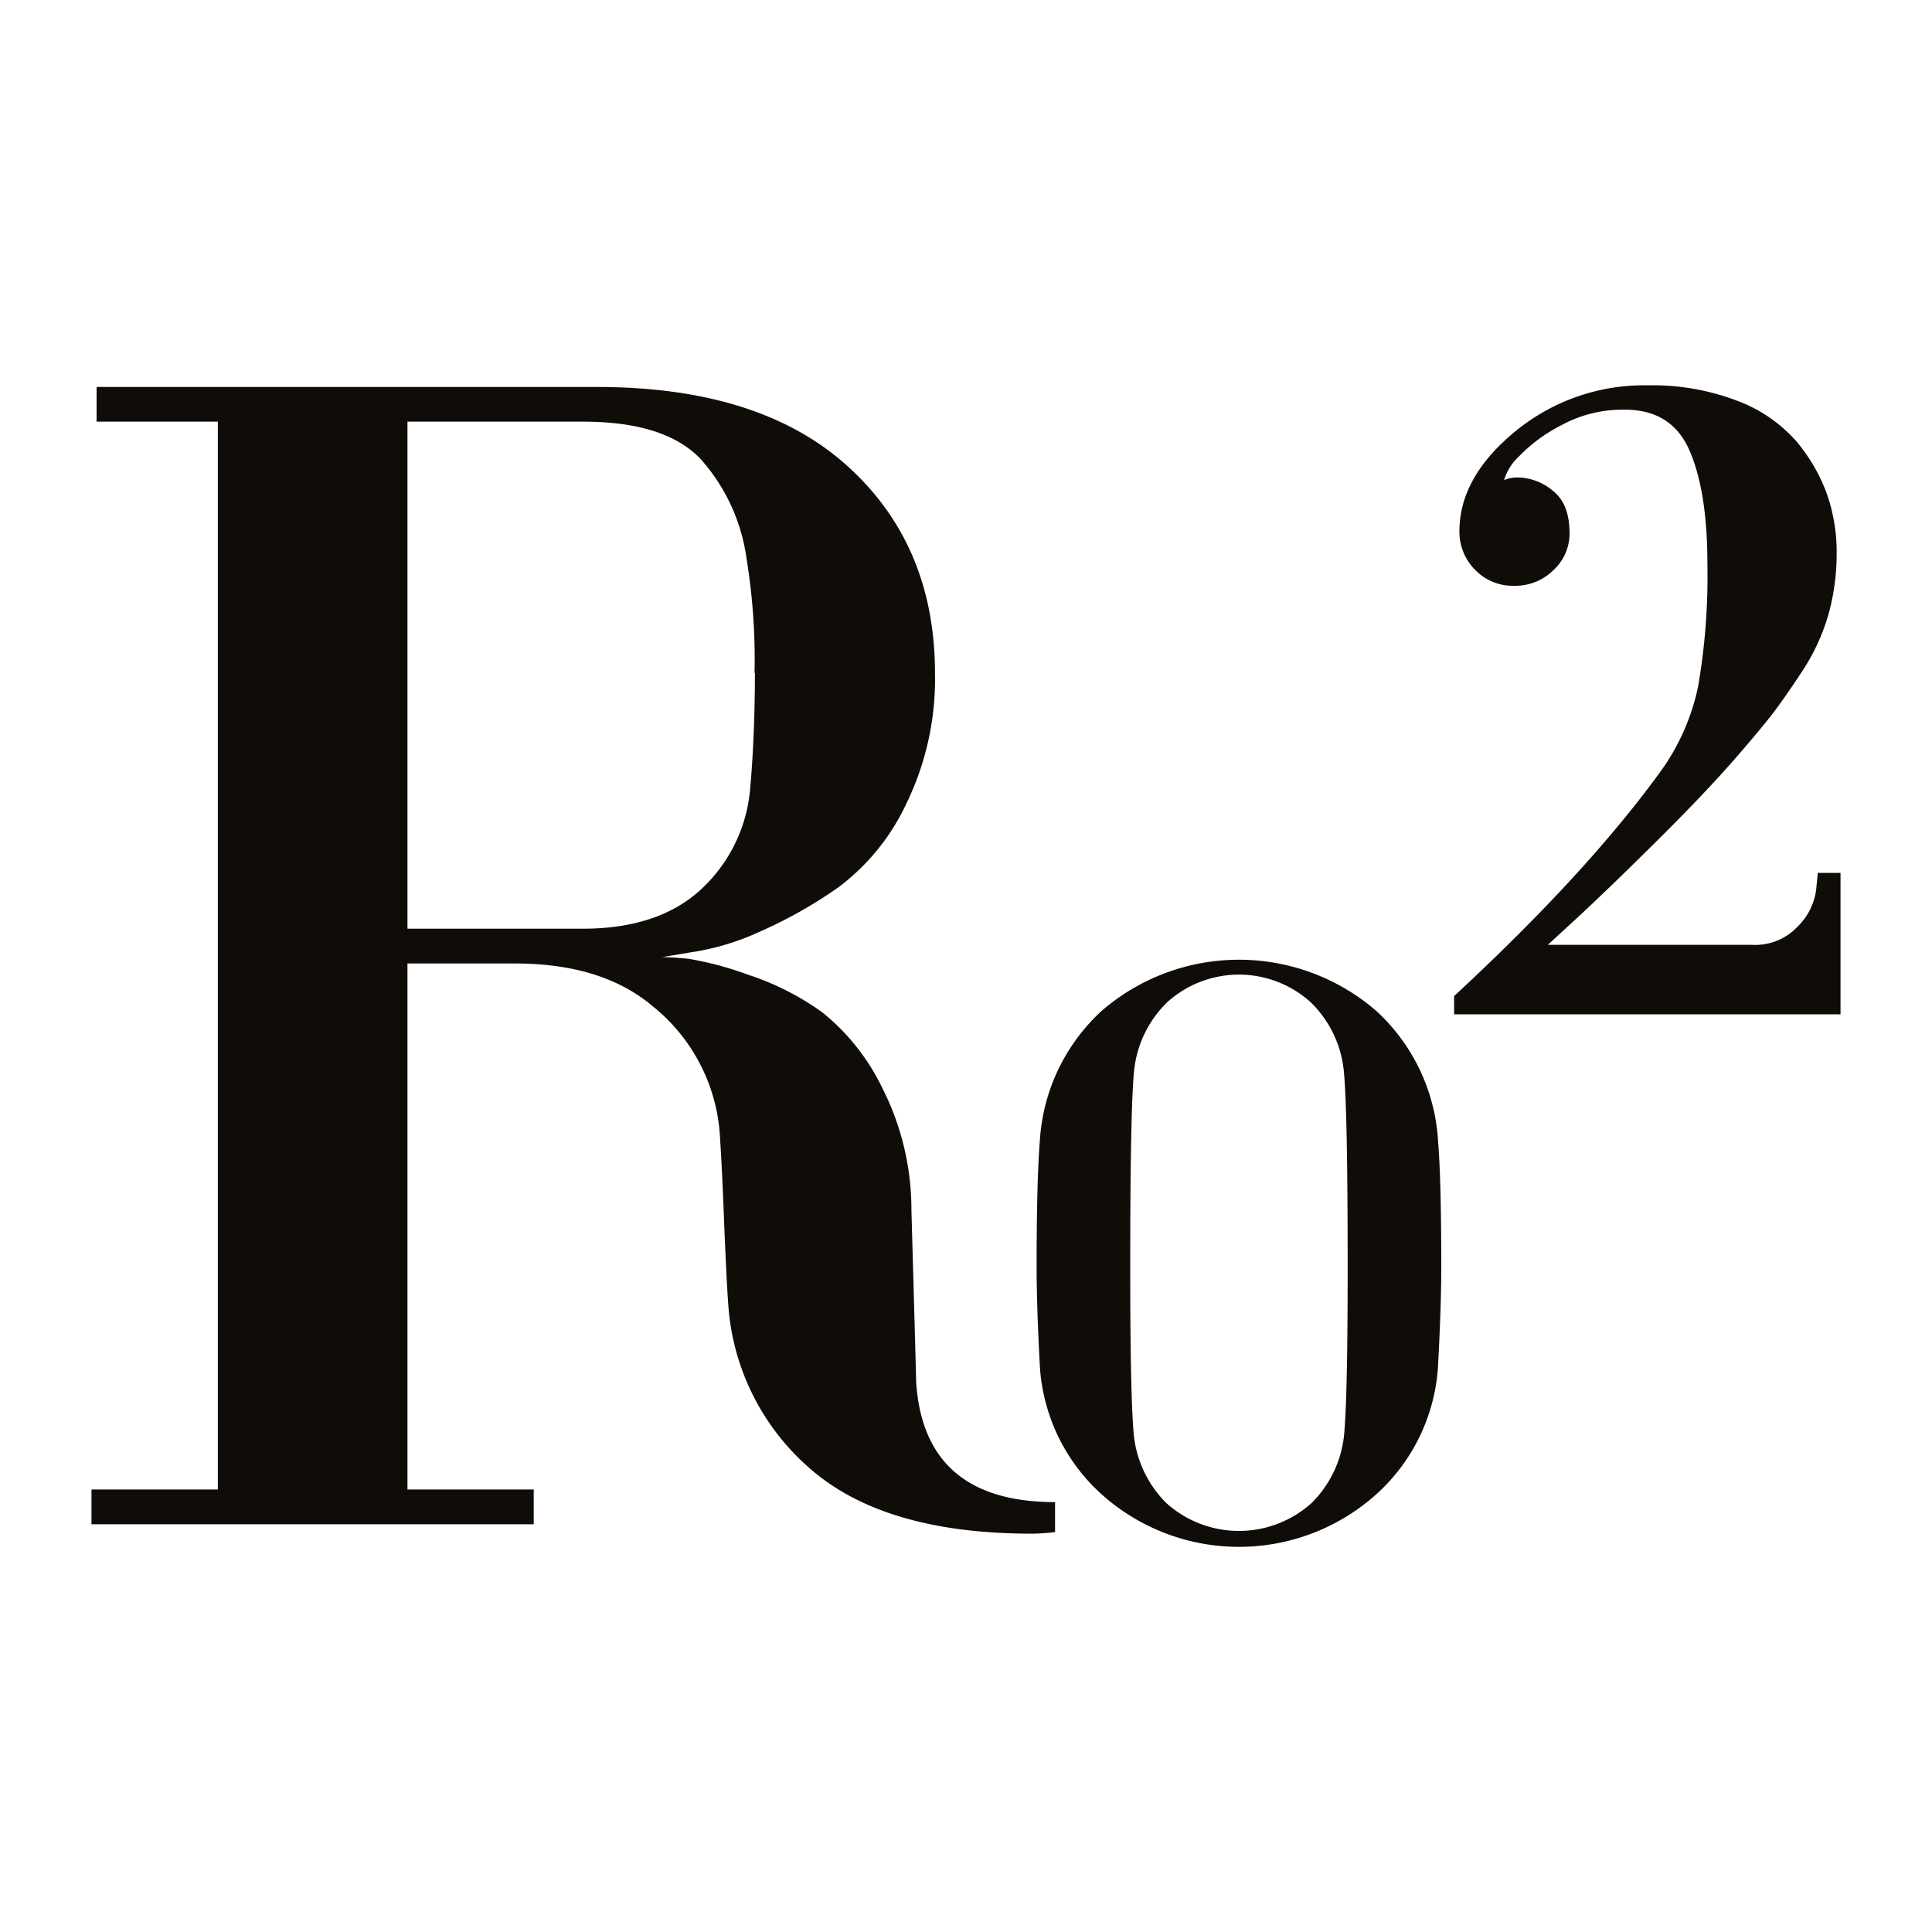 <svg id="Capa_1" data-name="Capa 1" xmlns="http://www.w3.org/2000/svg" viewBox="0 0 200 200"><defs><style>.cls-1{fill:#100c08;}</style></defs><path class="cls-1" d="M106.11,158.76q-14.88-.15-22.4-6.86a24.65,24.65,0,0,1-8.34-17.17q-.16-2.13-.41-8.26c-.16-4.09-.3-6.89-.41-8.42a18.67,18.67,0,0,0-7-13.9q-5.23-4.41-14.23-4.41H42.18v54.45H55.25v3.6H9.47v-3.6H22.55V43.65H10V40.06H61.8q16.85,0,25.91,8.17t9.08,21.42a29.46,29.46,0,0,1-2.94,13.49,23,23,0,0,1-7,8.67,46.93,46.93,0,0,1-8.25,4.66,26.17,26.17,0,0,1-7.12,2.12l-2.94.49c.65,0,1.55.06,2.7.17a33.63,33.63,0,0,1,6.13,1.63,28.08,28.08,0,0,1,7.77,3.93,22.72,22.72,0,0,1,6.21,7.85,27.82,27.82,0,0,1,3,12.59q.48,17,.49,17.82.81,12.42,14.38,12.43v3.1A20.78,20.78,0,0,1,106.11,158.76Zm-28-89.11a64.43,64.43,0,0,0-.82-11.77A19.42,19.42,0,0,0,72.51,47.5q-3.69-3.86-12.19-3.85H42.18V96.14H60.32c5.24,0,9.32-1.36,12.27-4.09a16,16,0,0,0,5.07-10.46Q78.14,76.19,78.15,69.65Z"/><path class="cls-1" d="M142.46,104.64a19.83,19.83,0,0,1,6.41,13.52q.33,4,.33,13.05c0,2.58-.11,5.94-.33,10.11a19.43,19.43,0,0,1-6.32,13.3,21.3,21.3,0,0,1-28.59,0,19.43,19.43,0,0,1-6.32-13.3c-.22-4.17-.33-7.53-.33-10.11q0-9,.33-13.05a19.87,19.87,0,0,1,6.41-13.52,21.72,21.72,0,0,1,28.41,0Zm-6.65,50.92a11.58,11.58,0,0,0,3.37-7.51q.33-4.19.33-16.84,0-16.59-.41-20.45a11.5,11.5,0,0,0-3.41-7,11.07,11.07,0,0,0-14.87,0,11.5,11.5,0,0,0-3.41,7q-.41,3.87-.41,20.45,0,12.64.33,16.84a11.63,11.63,0,0,0,3.37,7.51,11.23,11.23,0,0,0,15.11,0Z"/><path class="cls-1" d="M168.09,42.41A13.15,13.15,0,0,0,161.67,44a16.42,16.42,0,0,0-4.43,3.25,5.54,5.54,0,0,0-1.54,2.45,3.37,3.37,0,0,1,1.54-.27,5.76,5.76,0,0,1,3.48,1.35c1.18.91,1.76,2.38,1.76,4.44a5.14,5.14,0,0,1-1.67,3.8,5.59,5.59,0,0,1-4,1.62A5.45,5.45,0,0,1,152.71,59a5.59,5.59,0,0,1-1.63-4q0-5.61,5.8-10.36a21,21,0,0,1,13.75-4.75,24.41,24.41,0,0,1,9.18,1.59,15.2,15.2,0,0,1,6.11,4.16,18,18,0,0,1,3.21,5.52,18.27,18.27,0,0,1,1,6.1,23.35,23.35,0,0,1-.86,6.38,21.47,21.47,0,0,1-2.76,5.93q-1.91,2.9-3.21,4.57c-.88,1.11-2.13,2.61-3.76,4.48q-3.17,3.62-8,8.41t-8.05,7.78l-3.26,3h21.17a6,6,0,0,0,4.66-1.86A6.56,6.56,0,0,0,188,92.17l.18-1.81h2.35V105h-40v-1.89Q164.12,90.54,171.8,80a23,23,0,0,0,4-9,67.16,67.16,0,0,0,.95-12.62q0-7.5-1.86-11.76T168.09,42.41Z"/></svg>